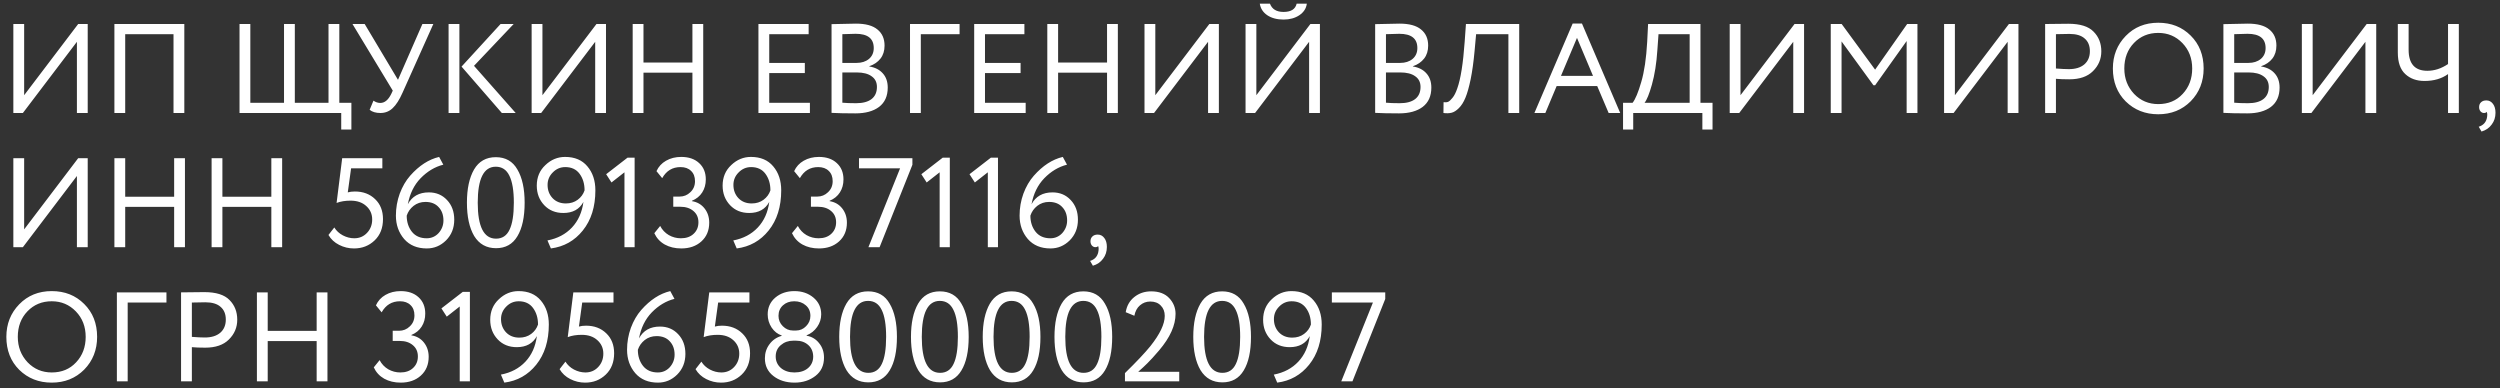 <?xml version="1.0" encoding="UTF-8"?> <svg xmlns="http://www.w3.org/2000/svg" width="354" height="55" viewBox="0 0 354 55" fill="none"><rect x="0" y="0" width="354" height="55" fill="#333333" stroke="none"/> <path d="M10.89 5.92L3.24 16H1.89V3.4H3.42V13.48L11.07 3.4H12.42V16H10.89V5.92ZM26.099 16H24.569V4.84H17.729V16H16.199V3.4H26.099V16ZM48.317 16H33.917V3.4H35.447V14.56H40.217V3.4H41.747V14.56H46.517V3.4H48.047V14.56H49.757V18.34H48.317V16ZM59.811 3.4H61.359L57.003 13.12C56.559 14.128 56.091 14.86 55.599 15.316C55.119 15.772 54.543 16 53.871 16C53.223 16 52.713 15.85 52.341 15.55L52.881 14.254C53.193 14.47 53.517 14.578 53.853 14.578C54.465 14.578 54.981 14.152 55.401 13.3L55.617 12.832L49.911 3.4H51.639L56.355 11.302L59.811 3.4ZM70.881 3.4H72.735L67.119 9.322L73.023 16H71.061L65.355 9.43L70.881 3.4ZM65.049 16H63.519V3.4H65.049V16ZM84.279 5.92L76.629 16H75.279V3.4H76.809V13.48L84.459 3.4H85.809V16H84.279V5.92ZM99.577 16H98.047V10.294H91.117V16H89.587V3.4H91.117V8.854H98.047V3.4H99.577V16ZM114.684 16H107.394V3.4H114.504V4.84H108.924V8.908H113.964V10.348H108.924V14.56H114.684V16ZM117.747 15.982V3.418C119.415 3.37 120.567 3.346 121.203 3.346C122.571 3.346 123.585 3.622 124.245 4.174C124.917 4.714 125.253 5.476 125.253 6.46C125.253 7.192 125.061 7.804 124.677 8.296C124.293 8.788 123.765 9.148 123.093 9.376V9.412C123.909 9.544 124.545 9.868 125.001 10.384C125.469 10.9 125.703 11.572 125.703 12.4C125.703 13.6 125.295 14.512 124.479 15.136C123.663 15.748 122.547 16.054 121.131 16.054C119.751 16.054 118.623 16.03 117.747 15.982ZM121.311 10.258H119.277V14.542C119.769 14.59 120.417 14.614 121.221 14.614C122.169 14.614 122.895 14.422 123.399 14.038C123.915 13.642 124.173 13.066 124.173 12.31C124.173 11.65 123.921 11.146 123.417 10.798C122.925 10.438 122.223 10.258 121.311 10.258ZM121.167 4.786C120.807 4.786 120.177 4.804 119.277 4.84V8.908H121.293C122.001 8.908 122.583 8.722 123.039 8.35C123.495 7.966 123.723 7.45 123.723 6.802C123.723 5.458 122.871 4.786 121.167 4.786ZM130.387 16H128.857V3.4H135.877V4.84H130.387V16ZM145.235 16H137.945V3.4H145.055V4.84H139.475V8.908H144.515V10.348H139.475V14.56H145.235V16ZM158.288 16H156.758V10.294H149.828V16H148.298V3.4H149.828V8.854H156.758V3.4H158.288V16ZM171.062 5.92L163.412 16H162.062V3.4H163.592V13.48L171.242 3.4H172.592V16H171.062V5.92ZM185.37 5.92L177.72 16H176.37V3.4H177.9V13.48L185.55 3.4H186.9V16H185.37V5.92ZM178.386 0.52H179.826C180.114 1.3 180.756 1.69 181.752 1.69C182.808 1.69 183.426 1.3 183.606 0.52H185.046C184.962 1.192 184.608 1.738 183.984 2.158C183.372 2.566 182.628 2.77 181.752 2.77C180.828 2.77 180.06 2.566 179.448 2.158C178.848 1.75 178.494 1.204 178.386 0.52ZM194.722 15.982V3.418C196.39 3.37 197.542 3.346 198.178 3.346C199.546 3.346 200.56 3.622 201.22 4.174C201.892 4.714 202.228 5.476 202.228 6.46C202.228 7.192 202.036 7.804 201.652 8.296C201.268 8.788 200.74 9.148 200.068 9.376V9.412C200.884 9.544 201.52 9.868 201.976 10.384C202.444 10.9 202.678 11.572 202.678 12.4C202.678 13.6 202.27 14.512 201.454 15.136C200.638 15.748 199.522 16.054 198.106 16.054C196.726 16.054 195.598 16.03 194.722 15.982ZM198.286 10.258H196.252V14.542C196.744 14.59 197.392 14.614 198.196 14.614C199.144 14.614 199.87 14.422 200.374 14.038C200.89 13.642 201.148 13.066 201.148 12.31C201.148 11.65 200.896 11.146 200.392 10.798C199.9 10.438 199.198 10.258 198.286 10.258ZM198.142 4.786C197.782 4.786 197.152 4.804 196.252 4.84V8.908H198.268C198.976 8.908 199.558 8.722 200.014 8.35C200.47 7.966 200.698 7.45 200.698 6.802C200.698 5.458 199.846 4.786 198.142 4.786ZM215.119 16H213.589V4.84H209.017L208.801 7.216C208.657 8.776 208.471 10.114 208.243 11.23C208.015 12.334 207.769 13.204 207.505 13.84C207.241 14.476 206.929 14.968 206.569 15.316C206.221 15.664 205.879 15.88 205.543 15.964C205.207 16.048 204.823 16.06 204.391 16L204.409 14.47C204.661 14.506 204.877 14.488 205.057 14.416C205.237 14.332 205.441 14.146 205.669 13.858C205.921 13.558 206.149 13.108 206.353 12.508C206.833 11.164 207.181 8.968 207.397 5.92L207.577 3.4H215.119V16ZM218.82 16H217.272L222.69 3.328H224.004L229.422 16H227.784L226.164 12.184H220.422L218.82 16ZM225.57 10.744L223.302 5.362L221.034 10.744H225.57ZM231.263 18.34H229.823V14.56H231.173C231.569 14.056 231.977 13.078 232.397 11.626C232.829 10.174 233.111 8.272 233.243 5.92L233.369 3.4H240.785V14.56H242.495V18.34H241.055V16H231.263V18.34ZM234.845 4.84L234.683 7.09C234.563 8.95 234.305 10.582 233.909 11.986C233.537 13.306 233.189 14.164 232.865 14.56H239.255V4.84H234.845ZM253.925 5.92L246.275 16H244.925V3.4H246.455V13.48L254.105 3.4H255.455V16H253.925V5.92ZM260.764 16H259.234V3.4H260.782L265.516 9.862L270.052 3.4H271.51V16H269.98V5.812L265.516 12.076H265.282L260.764 5.866V16ZM284.283 5.92L276.633 16H275.283V3.4H276.813V13.48L284.463 3.4H285.813V16H284.283V5.92ZM291.121 11.158V16H289.591V3.4C290.095 3.4 290.629 3.394 291.193 3.382C291.757 3.37 292.321 3.364 292.885 3.364C294.541 3.364 295.729 3.736 296.449 4.48C297.181 5.212 297.547 6.142 297.547 7.27C297.547 8.362 297.151 9.298 296.359 10.078C295.591 10.846 294.475 11.23 293.011 11.23C292.243 11.23 291.613 11.206 291.121 11.158ZM293.029 4.804C292.813 4.804 292.177 4.816 291.121 4.84V9.7C291.877 9.76 292.489 9.79 292.957 9.79C293.881 9.79 294.607 9.568 295.135 9.124C295.663 8.668 295.927 8.044 295.927 7.252C295.927 6.472 295.681 5.872 295.189 5.452C294.709 5.02 293.989 4.804 293.029 4.804ZM299.183 9.7C299.183 7.876 299.789 6.34 301.001 5.092C302.213 3.844 303.749 3.22 305.609 3.22C307.457 3.22 308.987 3.826 310.199 5.038C311.423 6.25 312.035 7.804 312.035 9.7C312.035 11.548 311.423 13.096 310.199 14.344C308.975 15.568 307.445 16.18 305.609 16.18C303.773 16.18 302.237 15.574 301.001 14.362C299.789 13.15 299.183 11.596 299.183 9.7ZM300.803 9.7C300.803 11.116 301.265 12.316 302.189 13.3C303.113 14.26 304.253 14.74 305.609 14.74C307.025 14.74 308.177 14.26 309.065 13.3C309.965 12.34 310.415 11.14 310.415 9.7C310.415 8.26 309.953 7.06 309.029 6.1C308.105 5.14 306.965 4.66 305.609 4.66C304.229 4.66 303.083 5.134 302.171 6.082C301.259 7.03 300.803 8.236 300.803 9.7ZM314.833 15.982V3.418C316.501 3.37 317.653 3.346 318.289 3.346C319.657 3.346 320.671 3.622 321.331 4.174C322.003 4.714 322.339 5.476 322.339 6.46C322.339 7.192 322.147 7.804 321.763 8.296C321.379 8.788 320.851 9.148 320.179 9.376V9.412C320.995 9.544 321.631 9.868 322.087 10.384C322.555 10.9 322.789 11.572 322.789 12.4C322.789 13.6 322.381 14.512 321.565 15.136C320.749 15.748 319.633 16.054 318.217 16.054C316.837 16.054 315.709 16.03 314.833 15.982ZM318.397 10.258H316.363V14.542C316.855 14.59 317.503 14.614 318.307 14.614C319.255 14.614 319.981 14.422 320.485 14.038C321.001 13.642 321.259 13.066 321.259 12.31C321.259 11.65 321.007 11.146 320.503 10.798C320.011 10.438 319.309 10.258 318.397 10.258ZM318.253 4.786C317.893 4.786 317.263 4.804 316.363 4.84V8.908H318.379C319.087 8.908 319.669 8.722 320.125 8.35C320.581 7.966 320.809 7.45 320.809 6.802C320.809 5.458 319.957 4.786 318.253 4.786ZM334.943 5.92L327.293 16H325.943V3.4H327.473V13.48L335.123 3.4H336.473V16H334.943V5.92ZM346.641 3.4H348.171V16H346.641V10.492C345.741 11.14 344.631 11.464 343.311 11.464C342.195 11.464 341.289 11.14 340.593 10.492C339.885 9.844 339.531 8.83 339.531 7.45V3.4H341.061V7.036C341.061 9.028 341.943 10.024 343.707 10.024C344.715 10.024 345.693 9.706 346.641 9.07V3.4ZM351.04 15.172C351.04 14.884 351.13 14.656 351.31 14.488C351.49 14.308 351.742 14.218 352.066 14.218C352.45 14.218 352.762 14.38 353.002 14.704C353.242 15.016 353.362 15.436 353.362 15.964C353.362 16.612 353.182 17.17 352.822 17.638C352.474 18.118 351.994 18.448 351.382 18.628L350.986 17.944C351.61 17.752 351.994 17.35 352.138 16.738C352.222 16.33 352.216 16.03 352.12 15.838C352.048 15.946 351.916 16 351.724 16C351.544 16 351.382 15.922 351.238 15.766C351.106 15.598 351.04 15.4 351.04 15.172ZM10.89 24.92L3.24 35H1.89V22.4H3.42V32.48L11.07 22.4H12.42V35H10.89V24.92ZM26.189 35H24.659V29.294H17.729V35H16.199V22.4H17.729V27.854H24.659V22.4H26.189V35ZM39.952 35H38.422V29.294H31.492V35H29.962V22.4H31.492V27.854H38.422V22.4H39.952V35ZM47.661 28.736L48.453 22.4H54.141V23.84H49.713L49.245 27.242C49.533 27.158 49.869 27.116 50.253 27.116C51.417 27.116 52.371 27.476 53.115 28.196C53.859 28.904 54.231 29.846 54.231 31.022C54.231 32.282 53.835 33.29 53.043 34.046C52.251 34.802 51.279 35.18 50.127 35.18C49.383 35.18 48.681 35.012 48.021 34.676C47.361 34.34 46.857 33.872 46.509 33.272L47.337 32.21C47.625 32.678 48.027 33.05 48.543 33.326C49.071 33.602 49.611 33.74 50.163 33.74C50.883 33.74 51.483 33.488 51.963 32.984C52.455 32.468 52.701 31.832 52.701 31.076C52.701 30.308 52.419 29.672 51.855 29.168C51.303 28.664 50.565 28.412 49.641 28.412C48.885 28.412 48.225 28.52 47.661 28.736ZM56.06 30.536C56.06 29.456 56.24 28.418 56.6 27.422C56.972 26.426 57.464 25.58 58.076 24.884C59.336 23.456 60.704 22.568 62.18 22.22L62.774 23.318C61.586 23.618 60.512 24.26 59.552 25.244C58.628 26.204 58.028 27.428 57.752 28.916C58.352 27.8 59.342 27.242 60.722 27.242C61.766 27.242 62.624 27.602 63.296 28.322C63.98 29.042 64.322 29.972 64.322 31.112C64.322 32.288 63.932 33.266 63.152 34.046C62.384 34.802 61.478 35.18 60.434 35.18C59.078 35.18 58.01 34.736 57.23 33.848C56.45 32.936 56.06 31.832 56.06 30.536ZM57.59 30.536C57.59 31.436 57.836 32.198 58.328 32.822C58.82 33.434 59.516 33.74 60.416 33.74C61.088 33.74 61.652 33.494 62.108 33.002C62.564 32.486 62.792 31.892 62.792 31.22C62.792 30.44 62.564 29.81 62.108 29.33C61.664 28.838 61.04 28.592 60.236 28.592C59.6 28.592 59.042 28.778 58.562 29.15C58.094 29.522 57.77 29.984 57.59 30.536ZM74.289 28.7C74.289 30.74 73.947 32.324 73.263 33.452C72.591 34.58 71.583 35.144 70.239 35.144C68.883 35.144 67.851 34.568 67.143 33.416C66.459 32.252 66.117 30.68 66.117 28.7C66.117 26.732 66.453 25.166 67.125 24.002C67.809 22.838 68.835 22.256 70.203 22.256C71.583 22.256 72.603 22.838 73.263 24.002C73.947 25.154 74.289 26.72 74.289 28.7ZM70.239 33.794C71.115 33.794 71.751 33.374 72.147 32.534C72.555 31.694 72.759 30.416 72.759 28.7C72.759 26.996 72.549 25.724 72.129 24.884C71.721 24.032 71.079 23.606 70.203 23.606C68.499 23.606 67.647 25.304 67.647 28.7C67.647 32.096 68.511 33.794 70.239 33.794ZM84.305 26.954C84.305 29.27 83.711 31.166 82.523 32.642C81.359 34.094 79.853 34.94 78.005 35.18L77.519 34.046C78.947 33.77 80.105 33.158 80.993 32.21C81.881 31.262 82.421 30.056 82.613 28.592C82.049 29.636 81.101 30.158 79.769 30.158C78.665 30.158 77.765 29.792 77.069 29.06C76.361 28.316 76.007 27.392 76.007 26.288C76.007 25.1 76.415 24.128 77.231 23.372C78.035 22.604 78.965 22.22 80.021 22.22C81.377 22.22 82.427 22.664 83.171 23.552C83.927 24.44 84.305 25.574 84.305 26.954ZM82.775 26.954C82.775 26.03 82.541 25.25 82.073 24.614C81.605 23.978 80.927 23.66 80.039 23.66C79.355 23.66 78.767 23.912 78.275 24.416C77.783 24.908 77.537 25.496 77.537 26.18C77.537 26.924 77.771 27.548 78.239 28.052C78.719 28.556 79.349 28.808 80.129 28.808C80.777 28.808 81.335 28.634 81.803 28.286C82.271 27.938 82.595 27.494 82.775 26.954ZM86.587 25.838L85.831 24.668L88.855 22.328H89.863V35H88.423V24.398L86.587 25.838ZM96.468 35.18C95.579 35.18 94.799 34.994 94.127 34.622C93.468 34.25 92.975 33.716 92.651 33.02L93.48 31.994C93.767 32.546 94.175 32.978 94.704 33.29C95.231 33.59 95.802 33.74 96.413 33.74C97.169 33.74 97.769 33.53 98.213 33.11C98.669 32.69 98.897 32.144 98.897 31.472C98.897 30.8 98.657 30.266 98.177 29.87C97.71 29.474 97.091 29.276 96.323 29.276H95.334V27.836H96.234C96.822 27.836 97.326 27.632 97.746 27.224C98.189 26.816 98.412 26.294 98.412 25.658C98.412 25.034 98.225 24.548 97.853 24.2C97.493 23.84 96.996 23.66 96.359 23.66C95.219 23.66 94.356 24.182 93.767 25.226L92.957 24.236C93.246 23.6 93.695 23.108 94.308 22.76C94.931 22.4 95.651 22.22 96.468 22.22C97.523 22.22 98.364 22.508 98.987 23.084C99.624 23.66 99.942 24.434 99.942 25.406C99.942 26.102 99.773 26.714 99.438 27.242C99.102 27.77 98.615 28.166 97.98 28.43V28.484C98.724 28.604 99.317 28.946 99.761 29.51C100.205 30.074 100.427 30.746 100.427 31.526C100.427 32.63 100.055 33.518 99.311 34.19C98.579 34.85 97.632 35.18 96.468 35.18ZM110.62 26.954C110.62 29.27 110.026 31.166 108.838 32.642C107.674 34.094 106.168 34.94 104.32 35.18L103.834 34.046C105.262 33.77 106.42 33.158 107.308 32.21C108.196 31.262 108.736 30.056 108.928 28.592C108.364 29.636 107.416 30.158 106.084 30.158C104.98 30.158 104.08 29.792 103.384 29.06C102.676 28.316 102.322 27.392 102.322 26.288C102.322 25.1 102.73 24.128 103.546 23.372C104.35 22.604 105.28 22.22 106.336 22.22C107.692 22.22 108.742 22.664 109.486 23.552C110.242 24.44 110.62 25.574 110.62 26.954ZM109.09 26.954C109.09 26.03 108.856 25.25 108.388 24.614C107.92 23.978 107.242 23.66 106.354 23.66C105.67 23.66 105.082 23.912 104.59 24.416C104.098 24.908 103.852 25.496 103.852 26.18C103.852 26.924 104.086 27.548 104.554 28.052C105.034 28.556 105.664 28.808 106.444 28.808C107.092 28.808 107.65 28.634 108.118 28.286C108.586 27.938 108.91 27.494 109.09 26.954ZM115.962 35.18C115.074 35.18 114.294 34.994 113.622 34.622C112.962 34.25 112.47 33.716 112.146 33.02L112.974 31.994C113.262 32.546 113.67 32.978 114.198 33.29C114.726 33.59 115.296 33.74 115.908 33.74C116.664 33.74 117.264 33.53 117.708 33.11C118.164 32.69 118.392 32.144 118.392 31.472C118.392 30.8 118.152 30.266 117.672 29.87C117.204 29.474 116.586 29.276 115.818 29.276H114.828V27.836H115.728C116.316 27.836 116.82 27.632 117.24 27.224C117.684 26.816 117.906 26.294 117.906 25.658C117.906 25.034 117.72 24.548 117.348 24.2C116.988 23.84 116.49 23.66 115.854 23.66C114.714 23.66 113.85 24.182 113.262 25.226L112.452 24.236C112.74 23.6 113.19 23.108 113.802 22.76C114.426 22.4 115.146 22.22 115.962 22.22C117.018 22.22 117.858 22.508 118.482 23.084C119.118 23.66 119.436 24.434 119.436 25.406C119.436 26.102 119.268 26.714 118.932 27.242C118.596 27.77 118.11 28.166 117.474 28.43V28.484C118.218 28.604 118.812 28.946 119.256 29.51C119.7 30.074 119.922 30.746 119.922 31.526C119.922 32.63 119.55 33.518 118.806 34.19C118.074 34.85 117.126 35.18 115.962 35.18ZM127.45 23.84H121.636V22.4H129.196V23.336L124.552 35H122.968L127.45 23.84ZM131.218 25.838L130.462 24.668L133.486 22.328H134.494V35H133.054V24.398L131.218 25.838ZM138.038 25.838L137.282 24.668L140.306 22.328H141.314V35H139.874V24.398L138.038 25.838ZM144.373 30.536C144.373 29.456 144.553 28.418 144.913 27.422C145.285 26.426 145.777 25.58 146.389 24.884C147.649 23.456 149.017 22.568 150.493 22.22L151.087 23.318C149.899 23.618 148.825 24.26 147.865 25.244C146.941 26.204 146.341 27.428 146.065 28.916C146.665 27.8 147.655 27.242 149.035 27.242C150.079 27.242 150.937 27.602 151.609 28.322C152.293 29.042 152.635 29.972 152.635 31.112C152.635 32.288 152.245 33.266 151.465 34.046C150.697 34.802 149.791 35.18 148.747 35.18C147.391 35.18 146.323 34.736 145.543 33.848C144.763 32.936 144.373 31.832 144.373 30.536ZM145.903 30.536C145.903 31.436 146.149 32.198 146.641 32.822C147.133 33.434 147.829 33.74 148.729 33.74C149.401 33.74 149.965 33.494 150.421 33.002C150.877 32.486 151.105 31.892 151.105 31.22C151.105 30.44 150.877 29.81 150.421 29.33C149.977 28.838 149.353 28.592 148.549 28.592C147.913 28.592 147.355 28.778 146.875 29.15C146.407 29.522 146.083 29.984 145.903 30.536ZM154.411 34.172C154.411 33.884 154.501 33.656 154.681 33.488C154.861 33.308 155.113 33.218 155.437 33.218C155.821 33.218 156.133 33.38 156.373 33.704C156.613 34.016 156.733 34.436 156.733 34.964C156.733 35.612 156.553 36.17 156.193 36.638C155.845 37.118 155.365 37.448 154.753 37.628L154.357 36.944C154.981 36.752 155.365 36.35 155.509 35.738C155.593 35.33 155.587 35.03 155.491 34.838C155.419 34.946 155.287 35 155.095 35C154.915 35 154.753 34.922 154.609 34.766C154.477 34.598 154.411 34.4 154.411 34.172ZM0.9 47.7C0.9 45.876 1.506 44.34 2.718 43.092C3.93 41.844 5.466 41.22 7.326 41.22C9.174 41.22 10.704 41.826 11.916 43.038C13.14 44.25 13.752 45.804 13.752 47.7C13.752 49.548 13.14 51.096 11.916 52.344C10.692 53.568 9.162 54.18 7.326 54.18C5.49 54.18 3.954 53.574 2.718 52.362C1.506 51.15 0.9 49.596 0.9 47.7ZM2.52 47.7C2.52 49.116 2.982 50.316 3.906 51.3C4.83 52.26 5.97 52.74 7.326 52.74C8.742 52.74 9.894 52.26 10.782 51.3C11.682 50.34 12.132 49.14 12.132 47.7C12.132 46.26 11.67 45.06 10.746 44.1C9.822 43.14 8.682 42.66 7.326 42.66C5.946 42.66 4.8 43.134 3.888 44.082C2.976 45.03 2.52 46.236 2.52 47.7ZM18.08 54H16.55V41.4H23.57V42.84H18.08V54ZM27.168 49.158V54H25.638V41.4C26.142 41.4 26.676 41.394 27.24 41.382C27.804 41.37 28.368 41.364 28.932 41.364C30.588 41.364 31.776 41.736 32.496 42.48C33.228 43.212 33.594 44.142 33.594 45.27C33.594 46.362 33.198 47.298 32.406 48.078C31.638 48.846 30.522 49.23 29.058 49.23C28.29 49.23 27.66 49.206 27.168 49.158ZM29.076 42.804C28.86 42.804 28.224 42.816 27.168 42.84V47.7C27.924 47.76 28.536 47.79 29.004 47.79C29.928 47.79 30.654 47.568 31.182 47.124C31.71 46.668 31.974 46.044 31.974 45.252C31.974 44.472 31.728 43.872 31.236 43.452C30.756 43.02 30.036 42.804 29.076 42.804ZM46.368 54H44.838V48.294H37.908V54H36.378V41.4H37.908V46.854H44.838V41.4H46.368V54ZM56.741 54.18C55.853 54.18 55.073 53.994 54.401 53.622C53.741 53.25 53.249 52.716 52.925 52.02L53.753 50.994C54.041 51.546 54.449 51.978 54.977 52.29C55.505 52.59 56.075 52.74 56.687 52.74C57.443 52.74 58.043 52.53 58.487 52.11C58.943 51.69 59.171 51.144 59.171 50.472C59.171 49.8 58.931 49.266 58.451 48.87C57.983 48.474 57.365 48.276 56.597 48.276H55.607V46.836H56.507C57.095 46.836 57.599 46.632 58.019 46.224C58.463 45.816 58.685 45.294 58.685 44.658C58.685 44.034 58.499 43.548 58.127 43.2C57.767 42.84 57.269 42.66 56.633 42.66C55.493 42.66 54.629 43.182 54.041 44.226L53.231 43.236C53.519 42.6 53.969 42.108 54.581 41.76C55.205 41.4 55.925 41.22 56.741 41.22C57.797 41.22 58.637 41.508 59.261 42.084C59.897 42.66 60.215 43.434 60.215 44.406C60.215 45.102 60.047 45.714 59.711 46.242C59.375 46.77 58.889 47.166 58.253 47.43V47.484C58.997 47.604 59.591 47.946 60.035 48.51C60.479 49.074 60.701 49.746 60.701 50.526C60.701 51.63 60.329 52.518 59.585 53.19C58.853 53.85 57.905 54.18 56.741 54.18ZM63.261 44.838L62.505 43.668L65.529 41.328H66.537V54H65.097V43.398L63.261 44.838ZM77.713 45.954C77.713 48.27 77.119 50.166 75.931 51.642C74.767 53.094 73.261 53.94 71.413 54.18L70.927 53.046C72.355 52.77 73.513 52.158 74.401 51.21C75.289 50.262 75.829 49.056 76.021 47.592C75.457 48.636 74.509 49.158 73.177 49.158C72.073 49.158 71.173 48.792 70.477 48.06C69.769 47.316 69.415 46.392 69.415 45.288C69.415 44.1 69.823 43.128 70.639 42.372C71.443 41.604 72.373 41.22 73.429 41.22C74.785 41.22 75.835 41.664 76.579 42.552C77.335 43.44 77.713 44.574 77.713 45.954ZM76.183 45.954C76.183 45.03 75.949 44.25 75.481 43.614C75.013 42.978 74.335 42.66 73.447 42.66C72.763 42.66 72.175 42.912 71.683 43.416C71.191 43.908 70.945 44.496 70.945 45.18C70.945 45.924 71.179 46.548 71.647 47.052C72.127 47.556 72.757 47.808 73.537 47.808C74.185 47.808 74.743 47.634 75.211 47.286C75.679 46.938 76.003 46.494 76.183 45.954ZM80.391 47.736L81.183 41.4H86.871V42.84H82.443L81.975 46.242C82.263 46.158 82.599 46.116 82.983 46.116C84.147 46.116 85.101 46.476 85.845 47.196C86.589 47.904 86.961 48.846 86.961 50.022C86.961 51.282 86.565 52.29 85.773 53.046C84.981 53.802 84.009 54.18 82.857 54.18C82.113 54.18 81.411 54.012 80.751 53.676C80.091 53.34 79.587 52.872 79.239 52.272L80.067 51.21C80.355 51.678 80.757 52.05 81.273 52.326C81.801 52.602 82.341 52.74 82.893 52.74C83.613 52.74 84.213 52.488 84.693 51.984C85.185 51.468 85.431 50.832 85.431 50.076C85.431 49.308 85.149 48.672 84.585 48.168C84.033 47.664 83.295 47.412 82.371 47.412C81.615 47.412 80.955 47.52 80.391 47.736ZM88.791 49.536C88.791 48.456 88.971 47.418 89.331 46.422C89.703 45.426 90.195 44.58 90.807 43.884C92.067 42.456 93.435 41.568 94.911 41.22L95.505 42.318C94.317 42.618 93.243 43.26 92.283 44.244C91.359 45.204 90.759 46.428 90.483 47.916C91.083 46.8 92.073 46.242 93.453 46.242C94.497 46.242 95.355 46.602 96.027 47.322C96.711 48.042 97.053 48.972 97.053 50.112C97.053 51.288 96.663 52.266 95.883 53.046C95.115 53.802 94.209 54.18 93.165 54.18C91.809 54.18 90.741 53.736 89.961 52.848C89.181 51.936 88.791 50.832 88.791 49.536ZM90.321 49.536C90.321 50.436 90.567 51.198 91.059 51.822C91.551 52.434 92.247 52.74 93.147 52.74C93.819 52.74 94.383 52.494 94.839 52.002C95.295 51.486 95.523 50.892 95.523 50.22C95.523 49.44 95.295 48.81 94.839 48.33C94.395 47.838 93.771 47.592 92.967 47.592C92.331 47.592 91.773 47.778 91.293 48.15C90.825 48.522 90.501 48.984 90.321 49.536ZM99.639 47.736L100.431 41.4H106.119V42.84H101.691L101.223 46.242C101.511 46.158 101.847 46.116 102.231 46.116C103.395 46.116 104.349 46.476 105.093 47.196C105.837 47.904 106.209 48.846 106.209 50.022C106.209 51.282 105.813 52.29 105.021 53.046C104.229 53.802 103.257 54.18 102.105 54.18C101.361 54.18 100.659 54.012 99.999 53.676C99.339 53.34 98.835 52.872 98.487 52.272L99.315 51.21C99.603 51.678 100.005 52.05 100.521 52.326C101.049 52.602 101.589 52.74 102.141 52.74C102.861 52.74 103.461 52.488 103.941 51.984C104.433 51.468 104.679 50.832 104.679 50.076C104.679 49.308 104.397 48.672 103.833 48.168C103.281 47.664 102.543 47.412 101.619 47.412C100.863 47.412 100.203 47.52 99.639 47.736ZM112.269 46.8H112.737C113.277 46.8 113.745 46.596 114.141 46.188C114.549 45.78 114.753 45.294 114.753 44.73C114.753 44.106 114.537 43.608 114.105 43.236C113.673 42.852 113.127 42.66 112.467 42.66C111.819 42.66 111.285 42.852 110.865 43.236C110.445 43.62 110.235 44.118 110.235 44.73C110.235 45.294 110.439 45.78 110.847 46.188C111.255 46.596 111.729 46.8 112.269 46.8ZM112.719 48.24H112.323C111.639 48.24 111.051 48.45 110.559 48.87C110.079 49.278 109.839 49.812 109.839 50.472C109.839 51.132 110.085 51.678 110.577 52.11C111.081 52.53 111.717 52.74 112.485 52.74C113.289 52.74 113.931 52.536 114.411 52.128C114.903 51.708 115.149 51.156 115.149 50.472C115.137 49.8 114.903 49.26 114.447 48.852C113.991 48.444 113.415 48.24 112.719 48.24ZM108.309 50.742C108.309 49.986 108.525 49.32 108.957 48.744C109.389 48.156 109.965 47.76 110.685 47.556V47.502C110.109 47.31 109.635 46.938 109.263 46.386C108.891 45.822 108.705 45.198 108.705 44.514C108.705 43.542 109.065 42.75 109.785 42.138C110.517 41.526 111.417 41.22 112.485 41.22C113.553 41.22 114.453 41.526 115.185 42.138C115.917 42.75 116.283 43.542 116.283 44.514C116.283 45.15 116.091 45.744 115.707 46.296C115.335 46.836 114.837 47.232 114.213 47.484V47.538C114.933 47.658 115.521 48.006 115.977 48.582C116.445 49.146 116.679 49.83 116.679 50.634C116.679 51.738 116.277 52.602 115.473 53.226C114.657 53.862 113.667 54.18 112.503 54.18C111.315 54.18 110.319 53.868 109.515 53.244C108.711 52.62 108.309 51.786 108.309 50.742ZM127.006 47.7C127.006 49.74 126.664 51.324 125.98 52.452C125.308 53.58 124.3 54.144 122.956 54.144C121.6 54.144 120.568 53.568 119.86 52.416C119.176 51.252 118.834 49.68 118.834 47.7C118.834 45.732 119.17 44.166 119.842 43.002C120.526 41.838 121.552 41.256 122.92 41.256C124.3 41.256 125.32 41.838 125.98 43.002C126.664 44.154 127.006 45.72 127.006 47.7ZM122.956 52.794C123.832 52.794 124.468 52.374 124.864 51.534C125.272 50.694 125.476 49.416 125.476 47.7C125.476 45.996 125.266 44.724 124.846 43.884C124.438 43.032 123.796 42.606 122.92 42.606C121.216 42.606 120.364 44.304 120.364 47.7C120.364 51.096 121.228 52.794 122.956 52.794ZM137.166 47.7C137.166 49.74 136.824 51.324 136.14 52.452C135.468 53.58 134.46 54.144 133.116 54.144C131.76 54.144 130.728 53.568 130.02 52.416C129.336 51.252 128.994 49.68 128.994 47.7C128.994 45.732 129.33 44.166 130.002 43.002C130.686 41.838 131.712 41.256 133.08 41.256C134.46 41.256 135.48 41.838 136.14 43.002C136.824 44.154 137.166 45.72 137.166 47.7ZM133.116 52.794C133.992 52.794 134.628 52.374 135.024 51.534C135.432 50.694 135.636 49.416 135.636 47.7C135.636 45.996 135.426 44.724 135.006 43.884C134.598 43.032 133.956 42.606 133.08 42.606C131.376 42.606 130.524 44.304 130.524 47.7C130.524 51.096 131.388 52.794 133.116 52.794ZM147.326 47.7C147.326 49.74 146.984 51.324 146.3 52.452C145.628 53.58 144.62 54.144 143.276 54.144C141.92 54.144 140.888 53.568 140.18 52.416C139.496 51.252 139.154 49.68 139.154 47.7C139.154 45.732 139.49 44.166 140.162 43.002C140.846 41.838 141.872 41.256 143.24 41.256C144.62 41.256 145.64 41.838 146.3 43.002C146.984 44.154 147.326 45.72 147.326 47.7ZM143.276 52.794C144.152 52.794 144.788 52.374 145.184 51.534C145.592 50.694 145.796 49.416 145.796 47.7C145.796 45.996 145.586 44.724 145.166 43.884C144.758 43.032 144.116 42.606 143.24 42.606C141.536 42.606 140.684 44.304 140.684 47.7C140.684 51.096 141.548 52.794 143.276 52.794ZM157.486 47.7C157.486 49.74 157.144 51.324 156.46 52.452C155.788 53.58 154.78 54.144 153.436 54.144C152.08 54.144 151.048 53.568 150.34 52.416C149.656 51.252 149.314 49.68 149.314 47.7C149.314 45.732 149.65 44.166 150.322 43.002C151.006 41.838 152.032 41.256 153.4 41.256C154.78 41.256 155.8 41.838 156.46 43.002C157.144 44.154 157.486 45.72 157.486 47.7ZM153.436 52.794C154.312 52.794 154.948 52.374 155.344 51.534C155.752 50.694 155.956 49.416 155.956 47.7C155.956 45.996 155.746 44.724 155.326 43.884C154.918 43.032 154.276 42.606 153.4 42.606C151.696 42.606 150.844 44.304 150.844 47.7C150.844 51.096 151.708 52.794 153.436 52.794ZM166.98 54H159.294V52.83C160.926 51.234 162.126 49.962 162.894 49.014C164.25 47.31 164.928 45.882 164.928 44.73C164.928 44.13 164.742 43.644 164.37 43.272C164.01 42.888 163.512 42.696 162.876 42.696C162.324 42.696 161.838 42.876 161.418 43.236C161.01 43.584 160.746 44.076 160.626 44.712L159.402 44.208C159.546 43.308 159.948 42.594 160.608 42.066C161.28 41.526 162.078 41.256 163.002 41.256C164.106 41.256 164.958 41.574 165.558 42.21C166.158 42.846 166.458 43.59 166.458 44.442C166.458 46.062 165.684 47.784 164.136 49.608C163.44 50.424 162.882 51.036 162.462 51.444C162.102 51.804 161.67 52.206 161.166 52.65H166.98V54ZM177.139 47.7C177.139 49.74 176.797 51.324 176.113 52.452C175.441 53.58 174.433 54.144 173.089 54.144C171.733 54.144 170.701 53.568 169.993 52.416C169.309 51.252 168.967 49.68 168.967 47.7C168.967 45.732 169.303 44.166 169.975 43.002C170.659 41.838 171.685 41.256 173.053 41.256C174.433 41.256 175.453 41.838 176.113 43.002C176.797 44.154 177.139 45.72 177.139 47.7ZM173.089 52.794C173.965 52.794 174.601 52.374 174.997 51.534C175.405 50.694 175.609 49.416 175.609 47.7C175.609 45.996 175.399 44.724 174.979 43.884C174.571 43.032 173.929 42.606 173.053 42.606C171.349 42.606 170.497 44.304 170.497 47.7C170.497 51.096 171.361 52.794 173.089 52.794ZM187.155 45.954C187.155 48.27 186.561 50.166 185.373 51.642C184.209 53.094 182.703 53.94 180.855 54.18L180.369 53.046C181.797 52.77 182.955 52.158 183.843 51.21C184.731 50.262 185.271 49.056 185.463 47.592C184.899 48.636 183.951 49.158 182.619 49.158C181.515 49.158 180.615 48.792 179.919 48.06C179.211 47.316 178.857 46.392 178.857 45.288C178.857 44.1 179.265 43.128 180.081 42.372C180.885 41.604 181.815 41.22 182.871 41.22C184.227 41.22 185.277 41.664 186.021 42.552C186.777 43.44 187.155 44.574 187.155 45.954ZM185.625 45.954C185.625 45.03 185.391 44.25 184.923 43.614C184.455 42.978 183.777 42.66 182.889 42.66C182.205 42.66 181.617 42.912 181.125 43.416C180.633 43.908 180.387 44.496 180.387 45.18C180.387 45.924 180.621 46.548 181.089 47.052C181.569 47.556 182.199 47.808 182.979 47.808C183.627 47.808 184.185 47.634 184.653 47.286C185.121 46.938 185.445 46.494 185.625 45.954ZM194.405 42.84H188.591V41.4H196.151V42.336L191.507 54H189.923L194.405 42.84Z" fill="white"></path> </svg> 